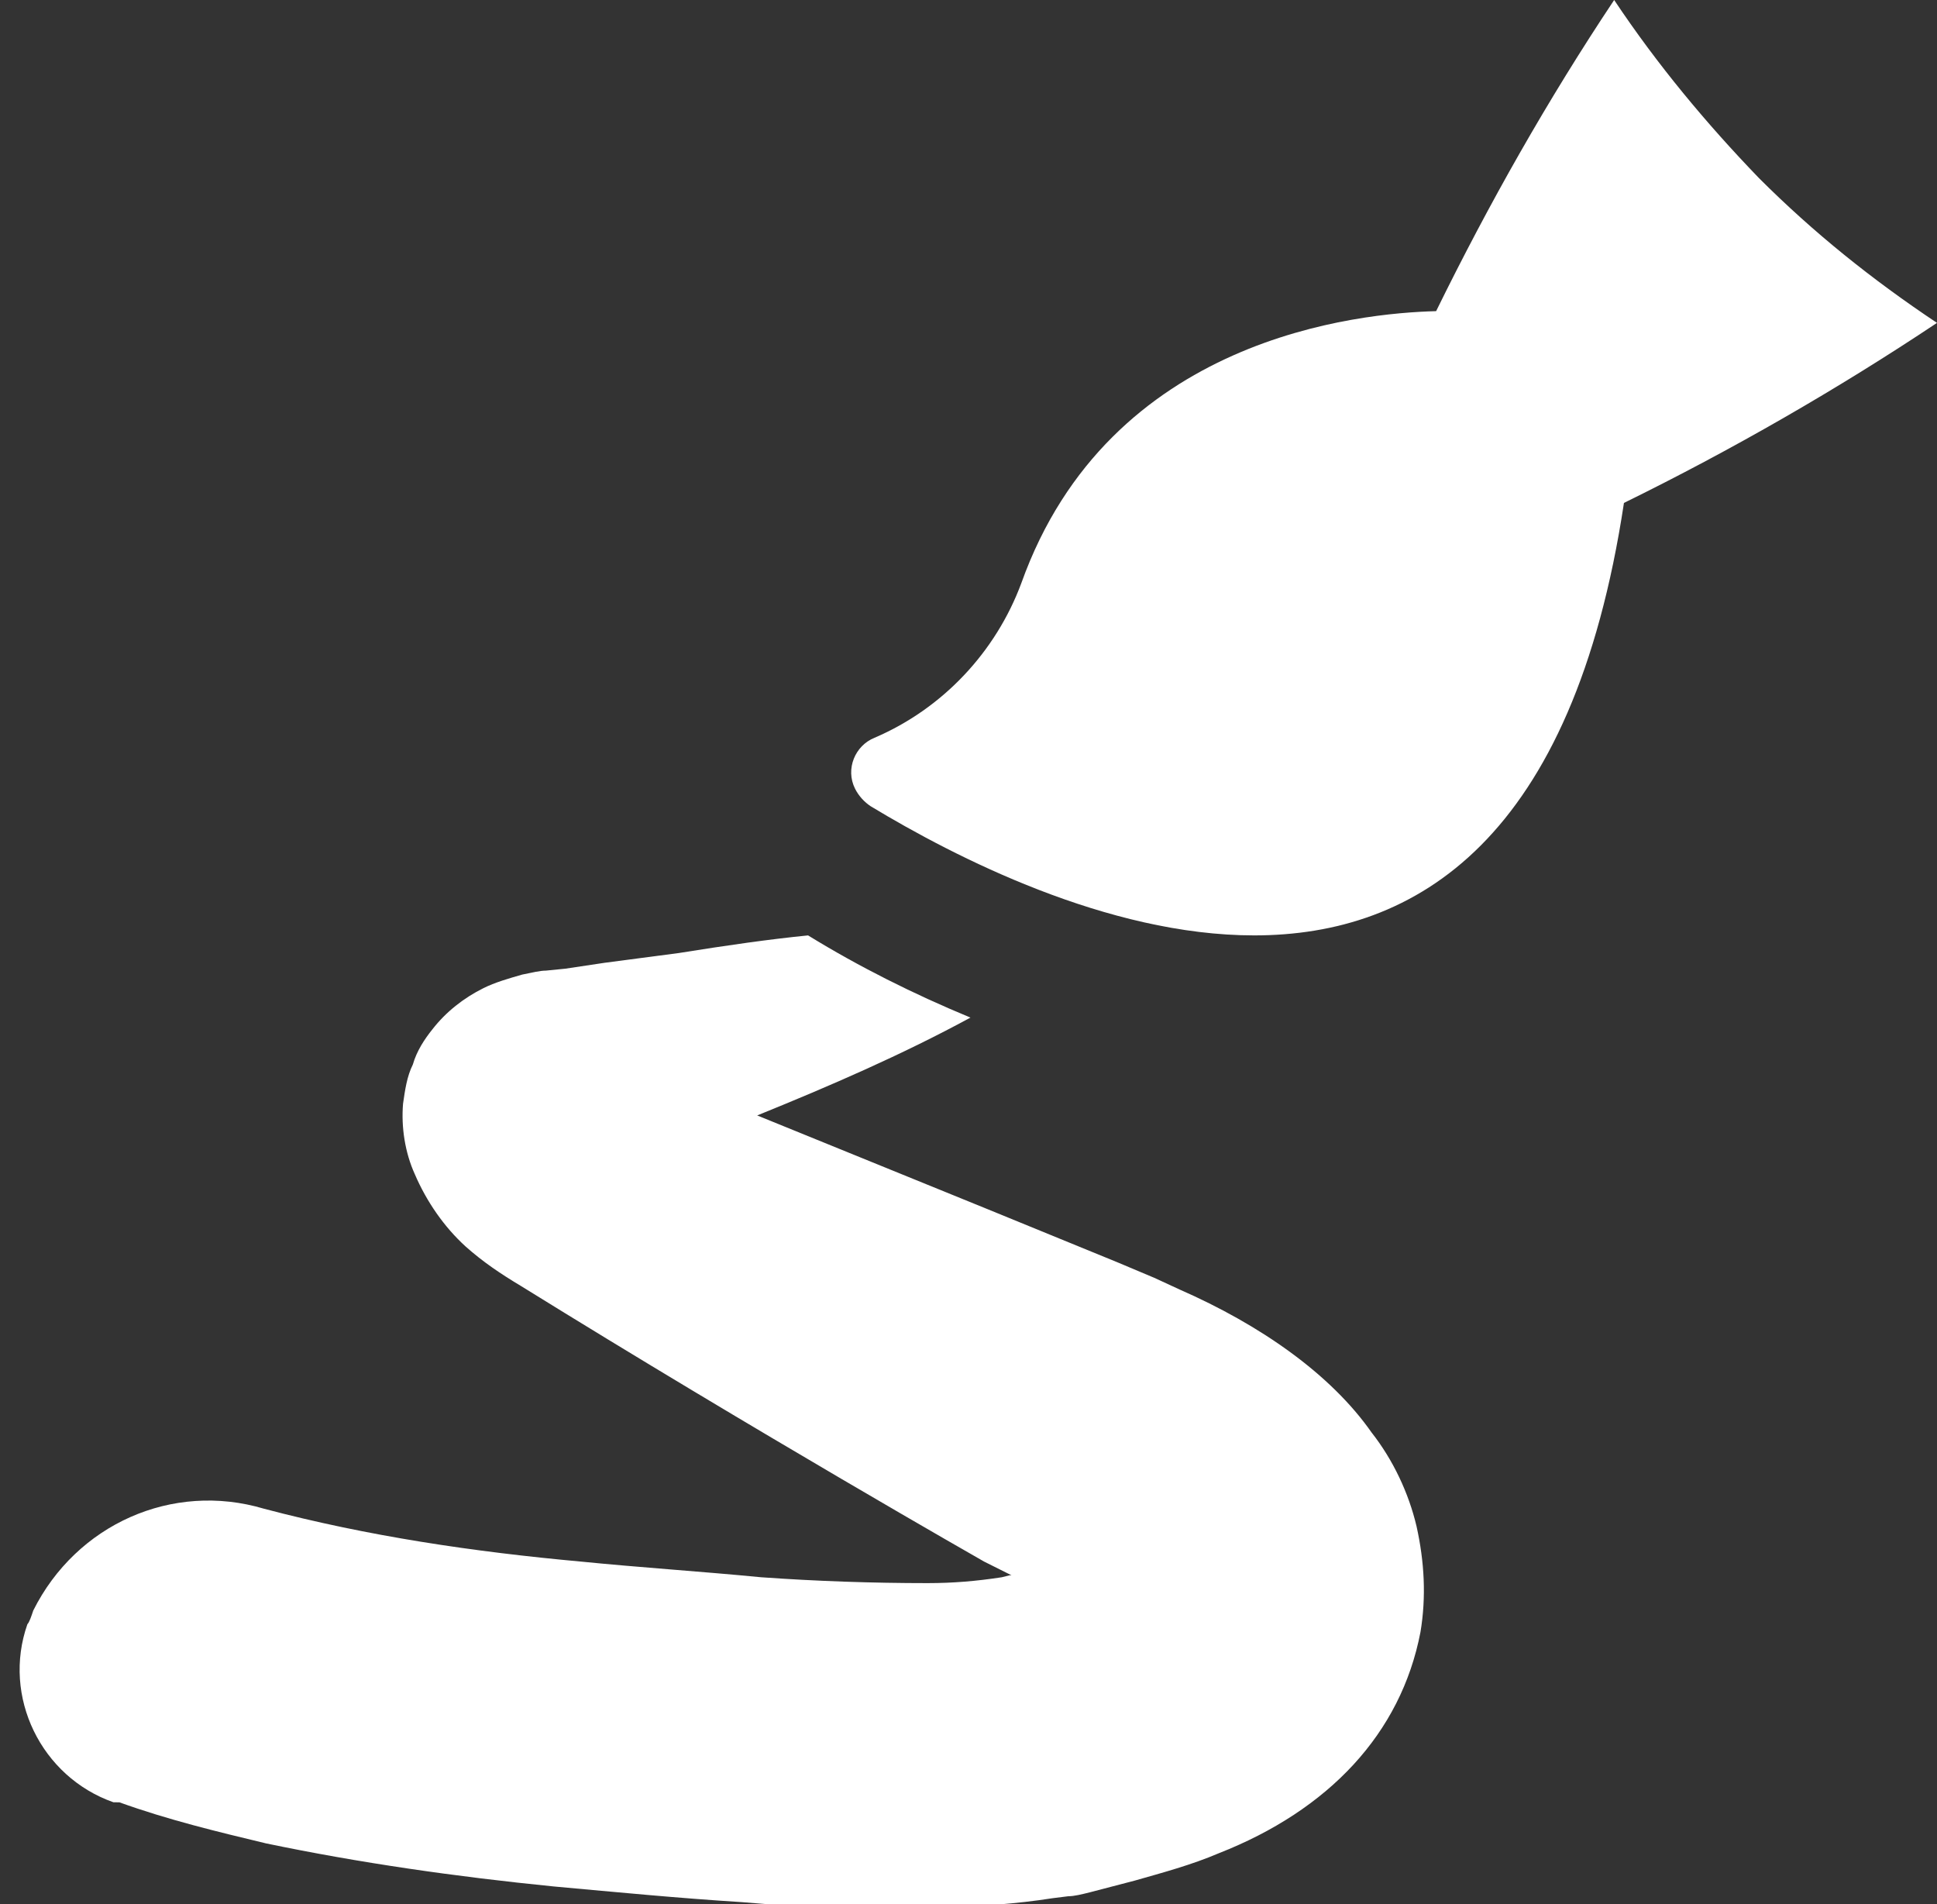 <?xml version="1.0" encoding="utf-8"?>
<!-- Generator: Adobe Illustrator 21.0.2, SVG Export Plug-In . SVG Version: 6.00 Build 0)  -->
<svg version="1.1" id="Calque_1" xmlns="http://www.w3.org/2000/svg" xmlns:xlink="http://www.w3.org/1999/xlink" x="0px" y="0px"
	 viewBox="0 0 99 97.3" style="enable-background:new 0 0 99 97.3;" xml:space="preserve">
<rect x="0" y="0" width="99" height="97.3" fill="#333333" stroke="none"/>
<style type="text/css">
	.st0{fill:#FFFFFF;}
</style>
<title>Artboard 33</title>
<path class="st0" d="M1.7,82.3L1.7,82.3c2.2-4.4,7.1-6.6,11.8-5.2c5.3,1.4,10.7,2.2,16.2,2.7c3,0.3,6.1,0.5,9.2,0.8
	c2.8,0.2,5.7,0.3,8.5,0.3c1.3,0,2.5-0.1,3.8-0.3l0.4-0.1l0,0c0,0,0,0,0.1,0l0,0l0,0l-1.4-0.7c0,0-11.6-6.6-23.7-14.1
	c-1-0.6-1.9-1.2-2.8-2c-1.1-1-2-2.3-2.6-3.7c-0.5-1.1-0.7-2.4-0.6-3.6c0.1-0.7,0.2-1.4,0.5-2c0.2-0.7,0.6-1.3,1-1.8
	c0.7-0.9,1.6-1.6,2.6-2.1c0.6-0.3,1.3-0.5,2-0.7c0.5-0.1,0.9-0.2,1.2-0.2l1-0.1l2-0.3l3.8-0.5c2.5-0.4,4.6-0.7,6.6-0.9
	c2.6,1.6,5.4,3,8.3,4.2c-3.5,1.9-7.2,3.5-10.9,5l11.8,4.8l6.6,2.7l1.9,0.8l1.3,0.6c4.1,1.8,7.7,4.3,9.8,7.3c1.1,1.4,1.9,3.1,2.3,4.8
	c0.4,1.8,0.5,3.6,0.2,5.4c-1,5.2-4.7,9.1-10.3,11.3c-1.4,0.6-2.9,1-4.3,1.4l-2.3,0.6c-0.4,0.1-0.8,0.2-1.1,0.2l-0.8,0.1
	c-1.9,0.3-3.7,0.4-5.6,0.5c-3.4,0.1-6.9,0-10.3-0.3c-3.2-0.2-6.3-0.5-9.6-0.8c-5-0.5-9.9-1.2-14.7-2.2c-2.5-0.6-5-1.2-7.5-2.1H5.8
	c-3.7-1.3-5.7-5.4-4.4-9.1C1.5,82.9,1.6,82.6,1.7,82.3z M82.5,0c-3.4,5.1-6.4,10.4-9.1,15.9c-3.9,0.1-16.7,1.3-21.2,13.9
	c-1.3,3.5-4,6.4-7.5,7.9c-1,0.4-1.5,1.6-1,2.6c0.2,0.4,0.5,0.7,0.8,0.9c4.3,2.6,12.1,6.6,19.6,6.6c8.3,0,16.3-4.9,18.9-22.1
	c5.5-2.7,10.9-5.8,16-9.2c-3.3-2.2-6.3-4.6-9.1-7.4C87.2,6.3,84.7,3.3,82.5,0z"/>
</svg>
